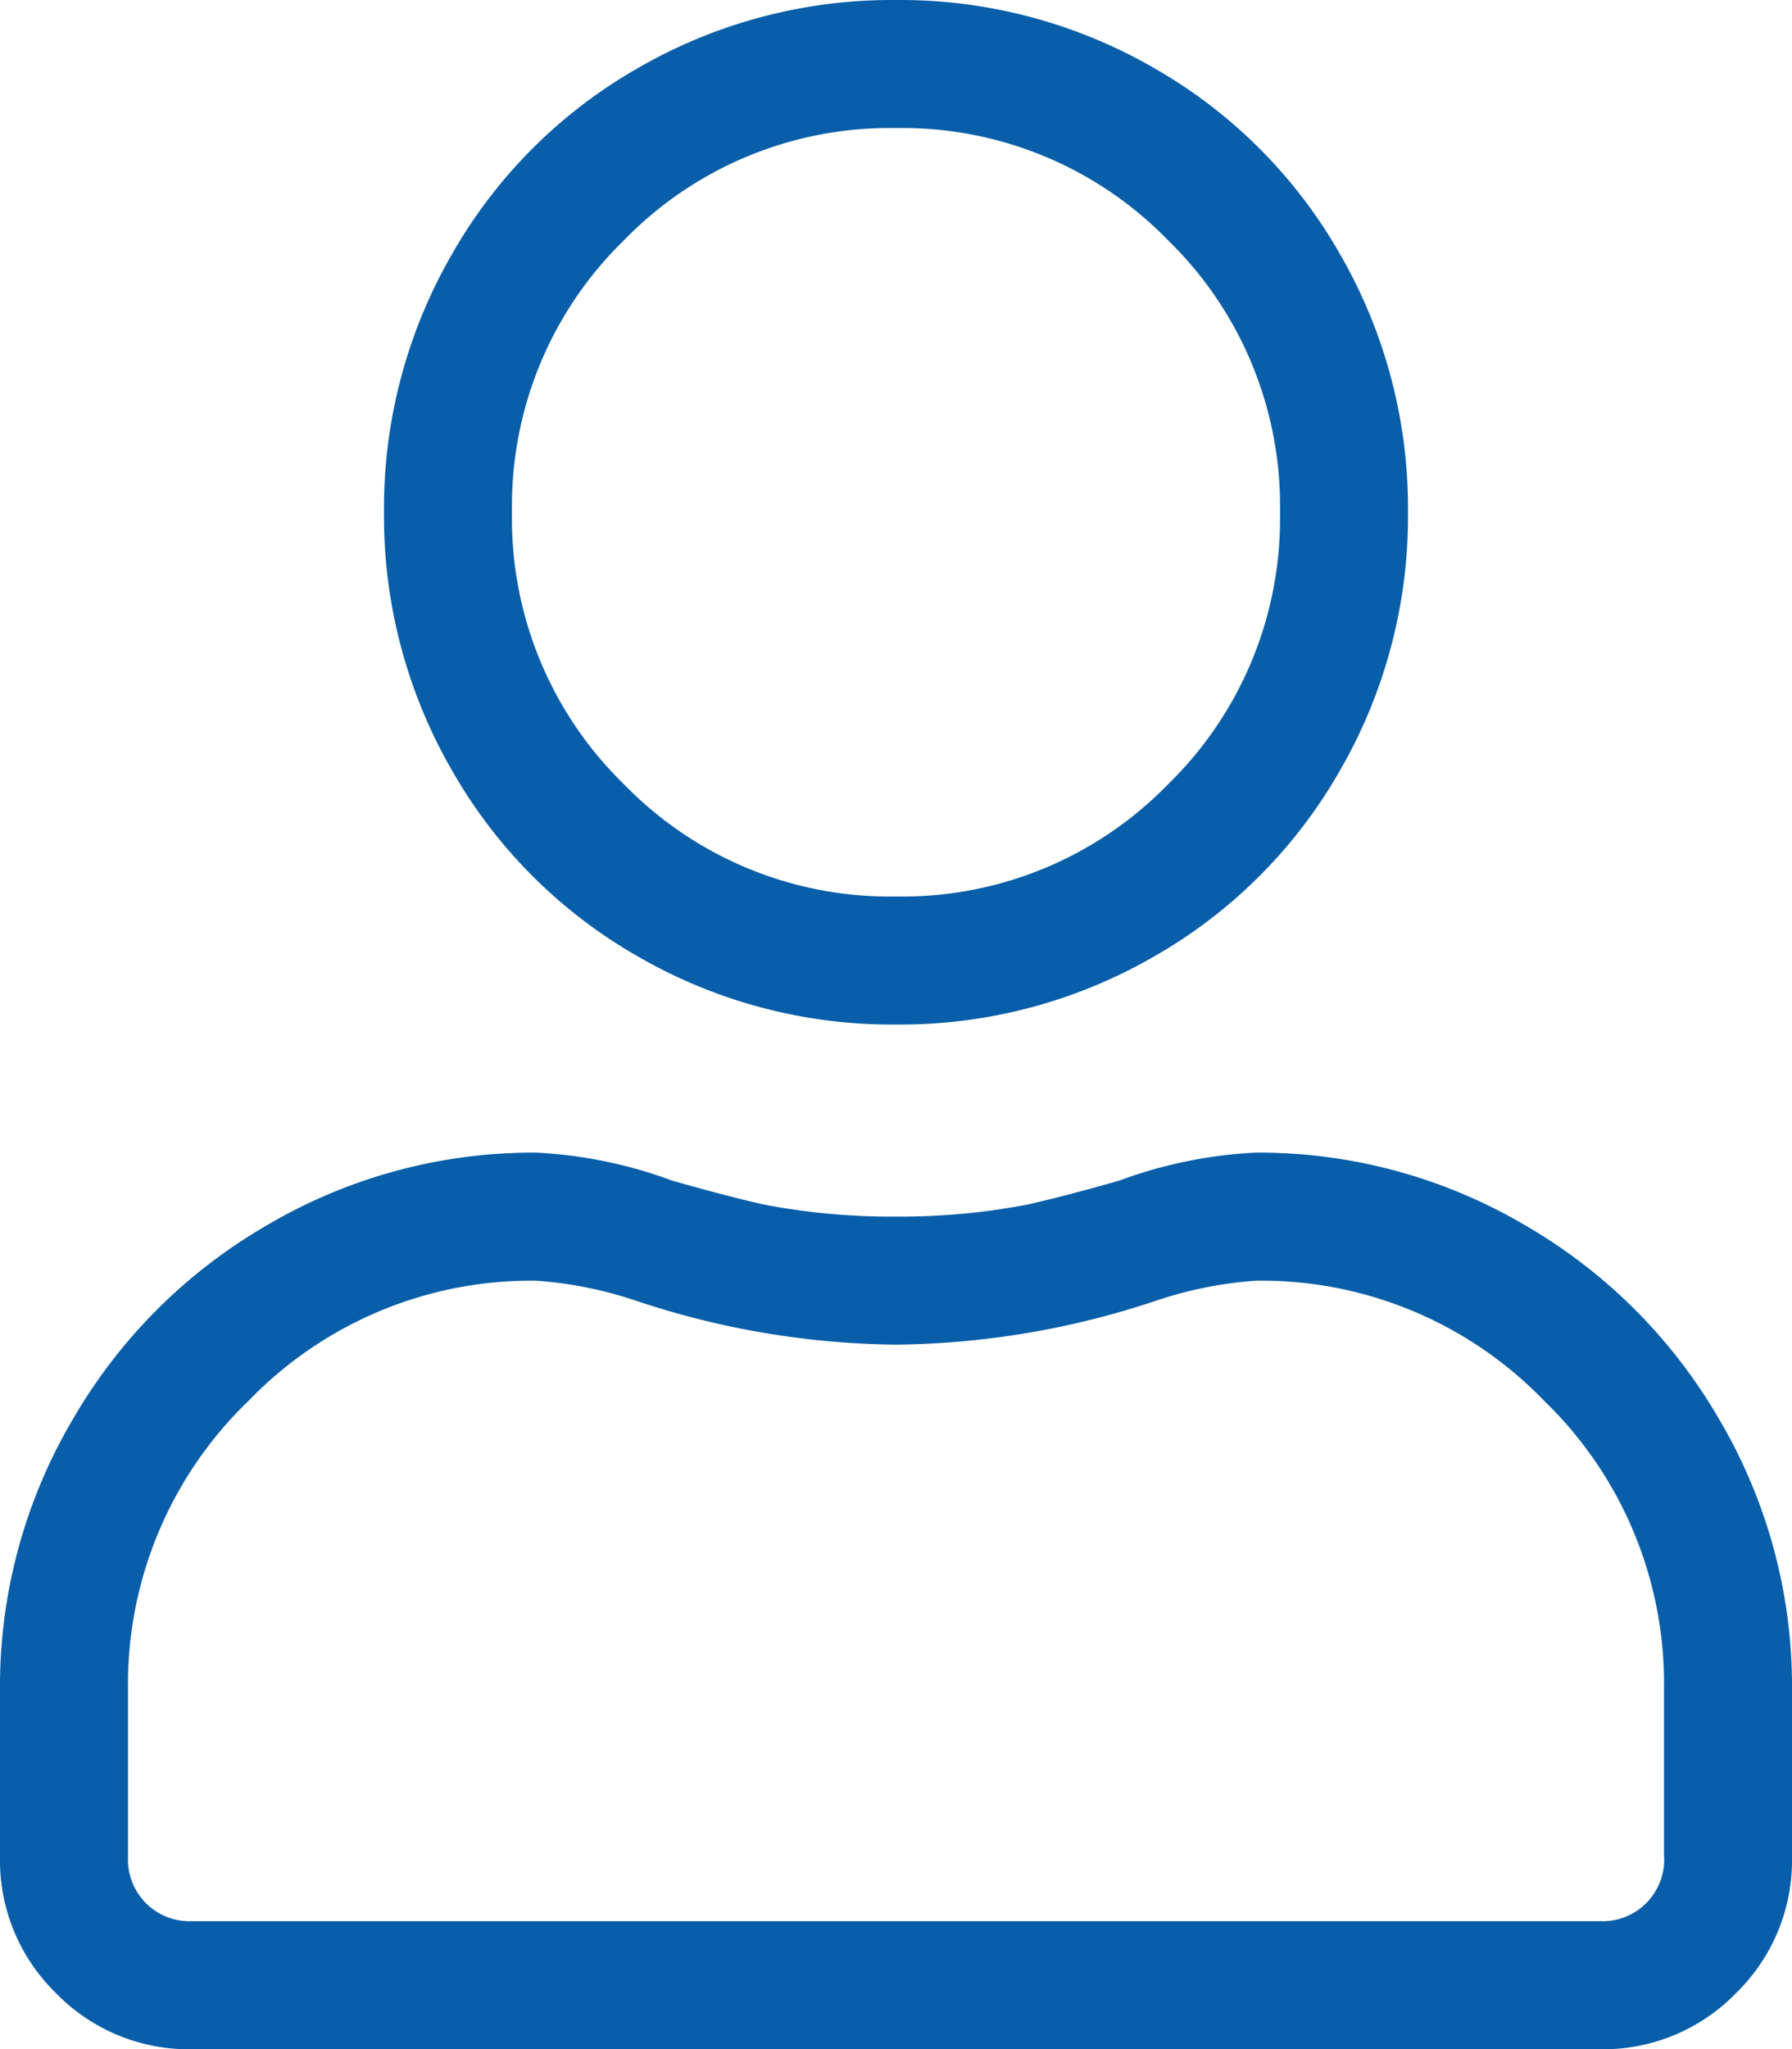 <svg xmlns="http://www.w3.org/2000/svg" width="12.25" height="14" viewBox="0 0 12.25 14"><path d="M8.586-4.375a3.586,3.586,0,0,1,1.832.492,3.634,3.634,0,0,1,1.34,1.34A3.586,3.586,0,0,1,12.25-.711V.438a1.266,1.266,0,0,1-.383.93,1.266,1.266,0,0,1-.93.383H1.313a1.266,1.266,0,0,1-.93-.383A1.266,1.266,0,0,1,0,.438V-.711A3.586,3.586,0,0,1,.492-2.543a3.634,3.634,0,0,1,1.34-1.34,3.586,3.586,0,0,1,1.832-.492,3.105,3.105,0,0,1,.93.191q.383.109.629.164a4.609,4.609,0,0,0,.9.082,4.609,4.609,0,0,0,.9-.082q.246-.055.629-.164A3.105,3.105,0,0,1,8.586-4.375ZM11.375.438V-.711a2.685,2.685,0,0,0-.82-1.969A2.685,2.685,0,0,0,8.586-3.5a2.739,2.739,0,0,0-.684.137,5.771,5.771,0,0,1-1.777.3,5.771,5.771,0,0,1-1.777-.3A2.739,2.739,0,0,0,3.664-3.5,2.685,2.685,0,0,0,1.7-2.68,2.685,2.685,0,0,0,.875-.711V.438a.421.421,0,0,0,.438.438h9.625a.421.421,0,0,0,.438-.437ZM6.125-5.25a3.47,3.47,0,0,1-1.764-.465A3.4,3.4,0,0,1,3.09-6.986,3.47,3.47,0,0,1,2.625-8.75a3.47,3.47,0,0,1,.465-1.764,3.4,3.4,0,0,1,1.271-1.271,3.47,3.47,0,0,1,1.764-.465,3.47,3.47,0,0,1,1.764.465A3.4,3.4,0,0,1,9.16-10.514,3.47,3.47,0,0,1,9.625-8.75,3.47,3.47,0,0,1,9.16-6.986,3.4,3.4,0,0,1,7.889-5.715,3.47,3.47,0,0,1,6.125-5.25Zm0-6.125a2.531,2.531,0,0,0-1.859.766A2.531,2.531,0,0,0,3.5-8.75a2.531,2.531,0,0,0,.766,1.859,2.531,2.531,0,0,0,1.859.766,2.531,2.531,0,0,0,1.859-.766A2.531,2.531,0,0,0,8.75-8.75a2.531,2.531,0,0,0-.766-1.859A2.531,2.531,0,0,0,6.125-11.375Z" transform="translate(0 12.25)" fill="#095ea9"/></svg>